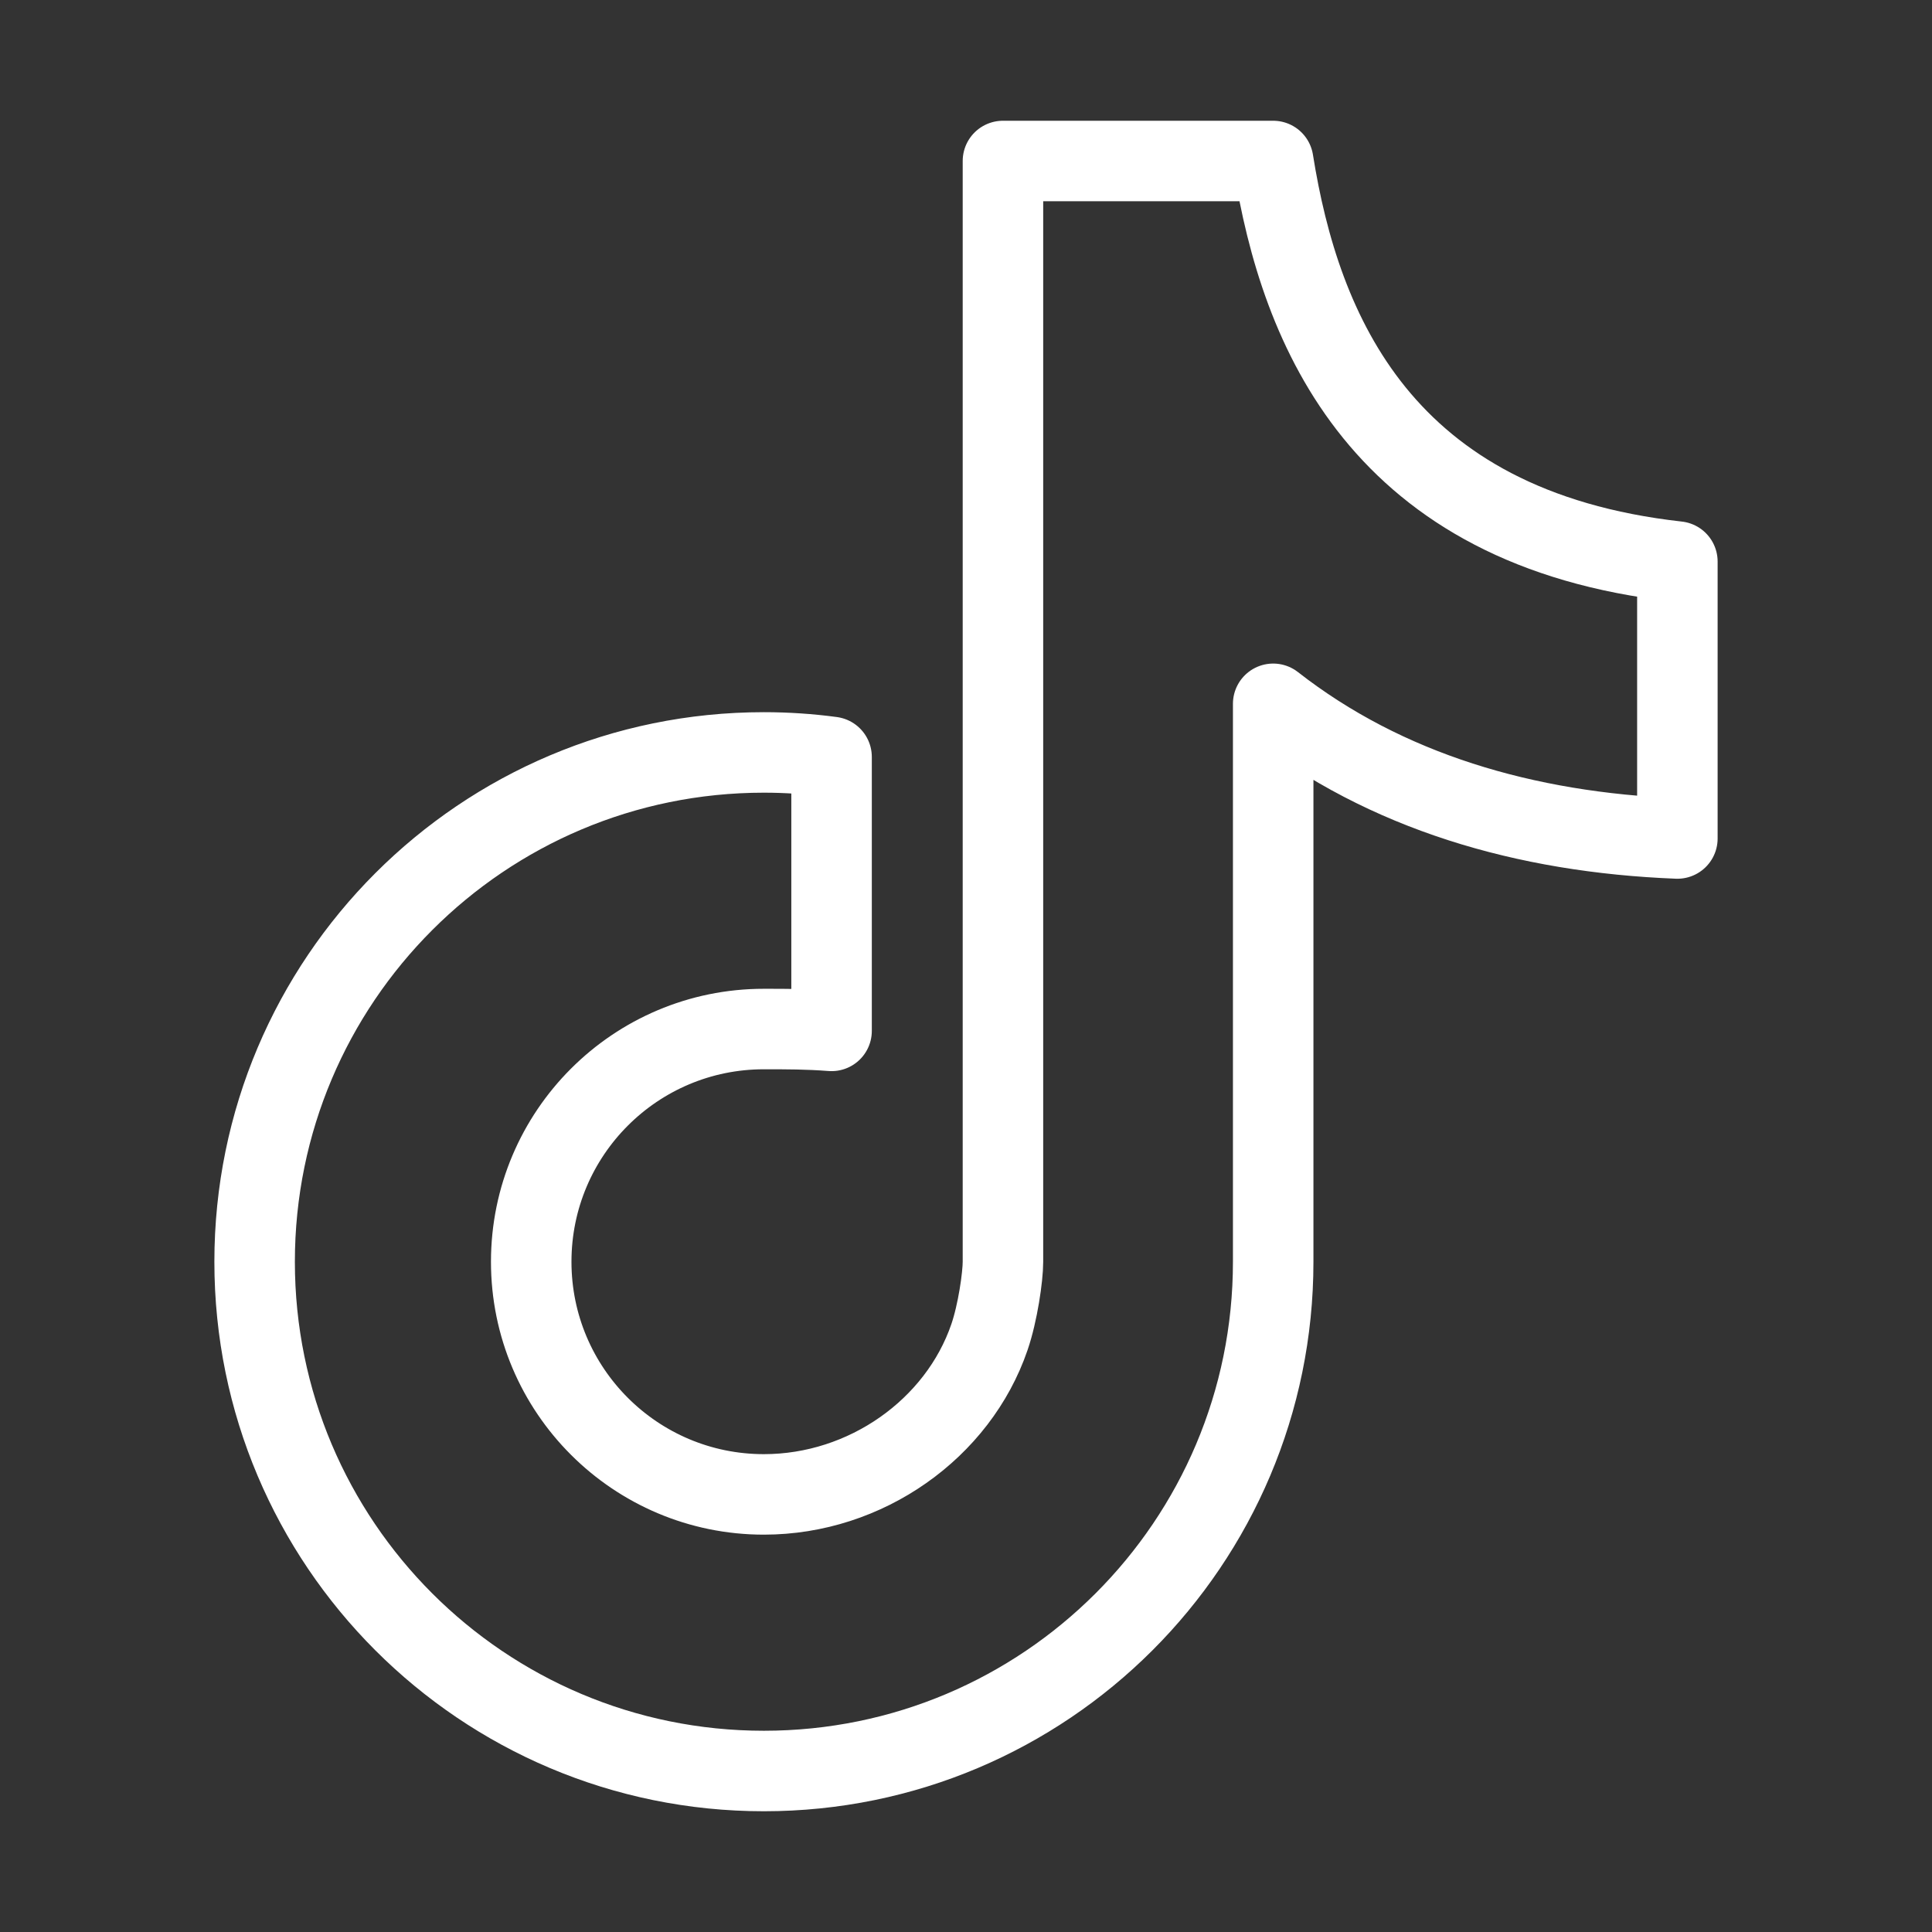 <svg width="24" height="24" viewBox="0 0 24 24" fill="none" xmlns="http://www.w3.org/2000/svg">
<rect x="0" y="0" width="24" height="24" fill="#333333" stroke="none"/>
<path d="M9.489 9.347C5.995 9.347 3.163 12.18 3.163 15.674C3.163 19.168 5.995 22 9.489 22C12.983 22 15.816 19.168 15.816 15.674V8.743C17.211 9.833 18.947 10.342 20.837 10.416V6.976C17.16 6.566 16.153 4.116 15.816 2H12.459V15.674C12.459 15.86 12.395 16.308 12.291 16.611C11.902 17.747 10.758 18.564 9.489 18.564C7.893 18.564 6.599 17.27 6.599 15.674C6.599 14.077 7.893 12.783 9.489 12.783C9.784 12.783 10.03 12.783 10.33 12.806V9.403C10.055 9.366 9.774 9.347 9.489 9.347Z" stroke="white" stroke-linejoin="round"/>
</svg>
